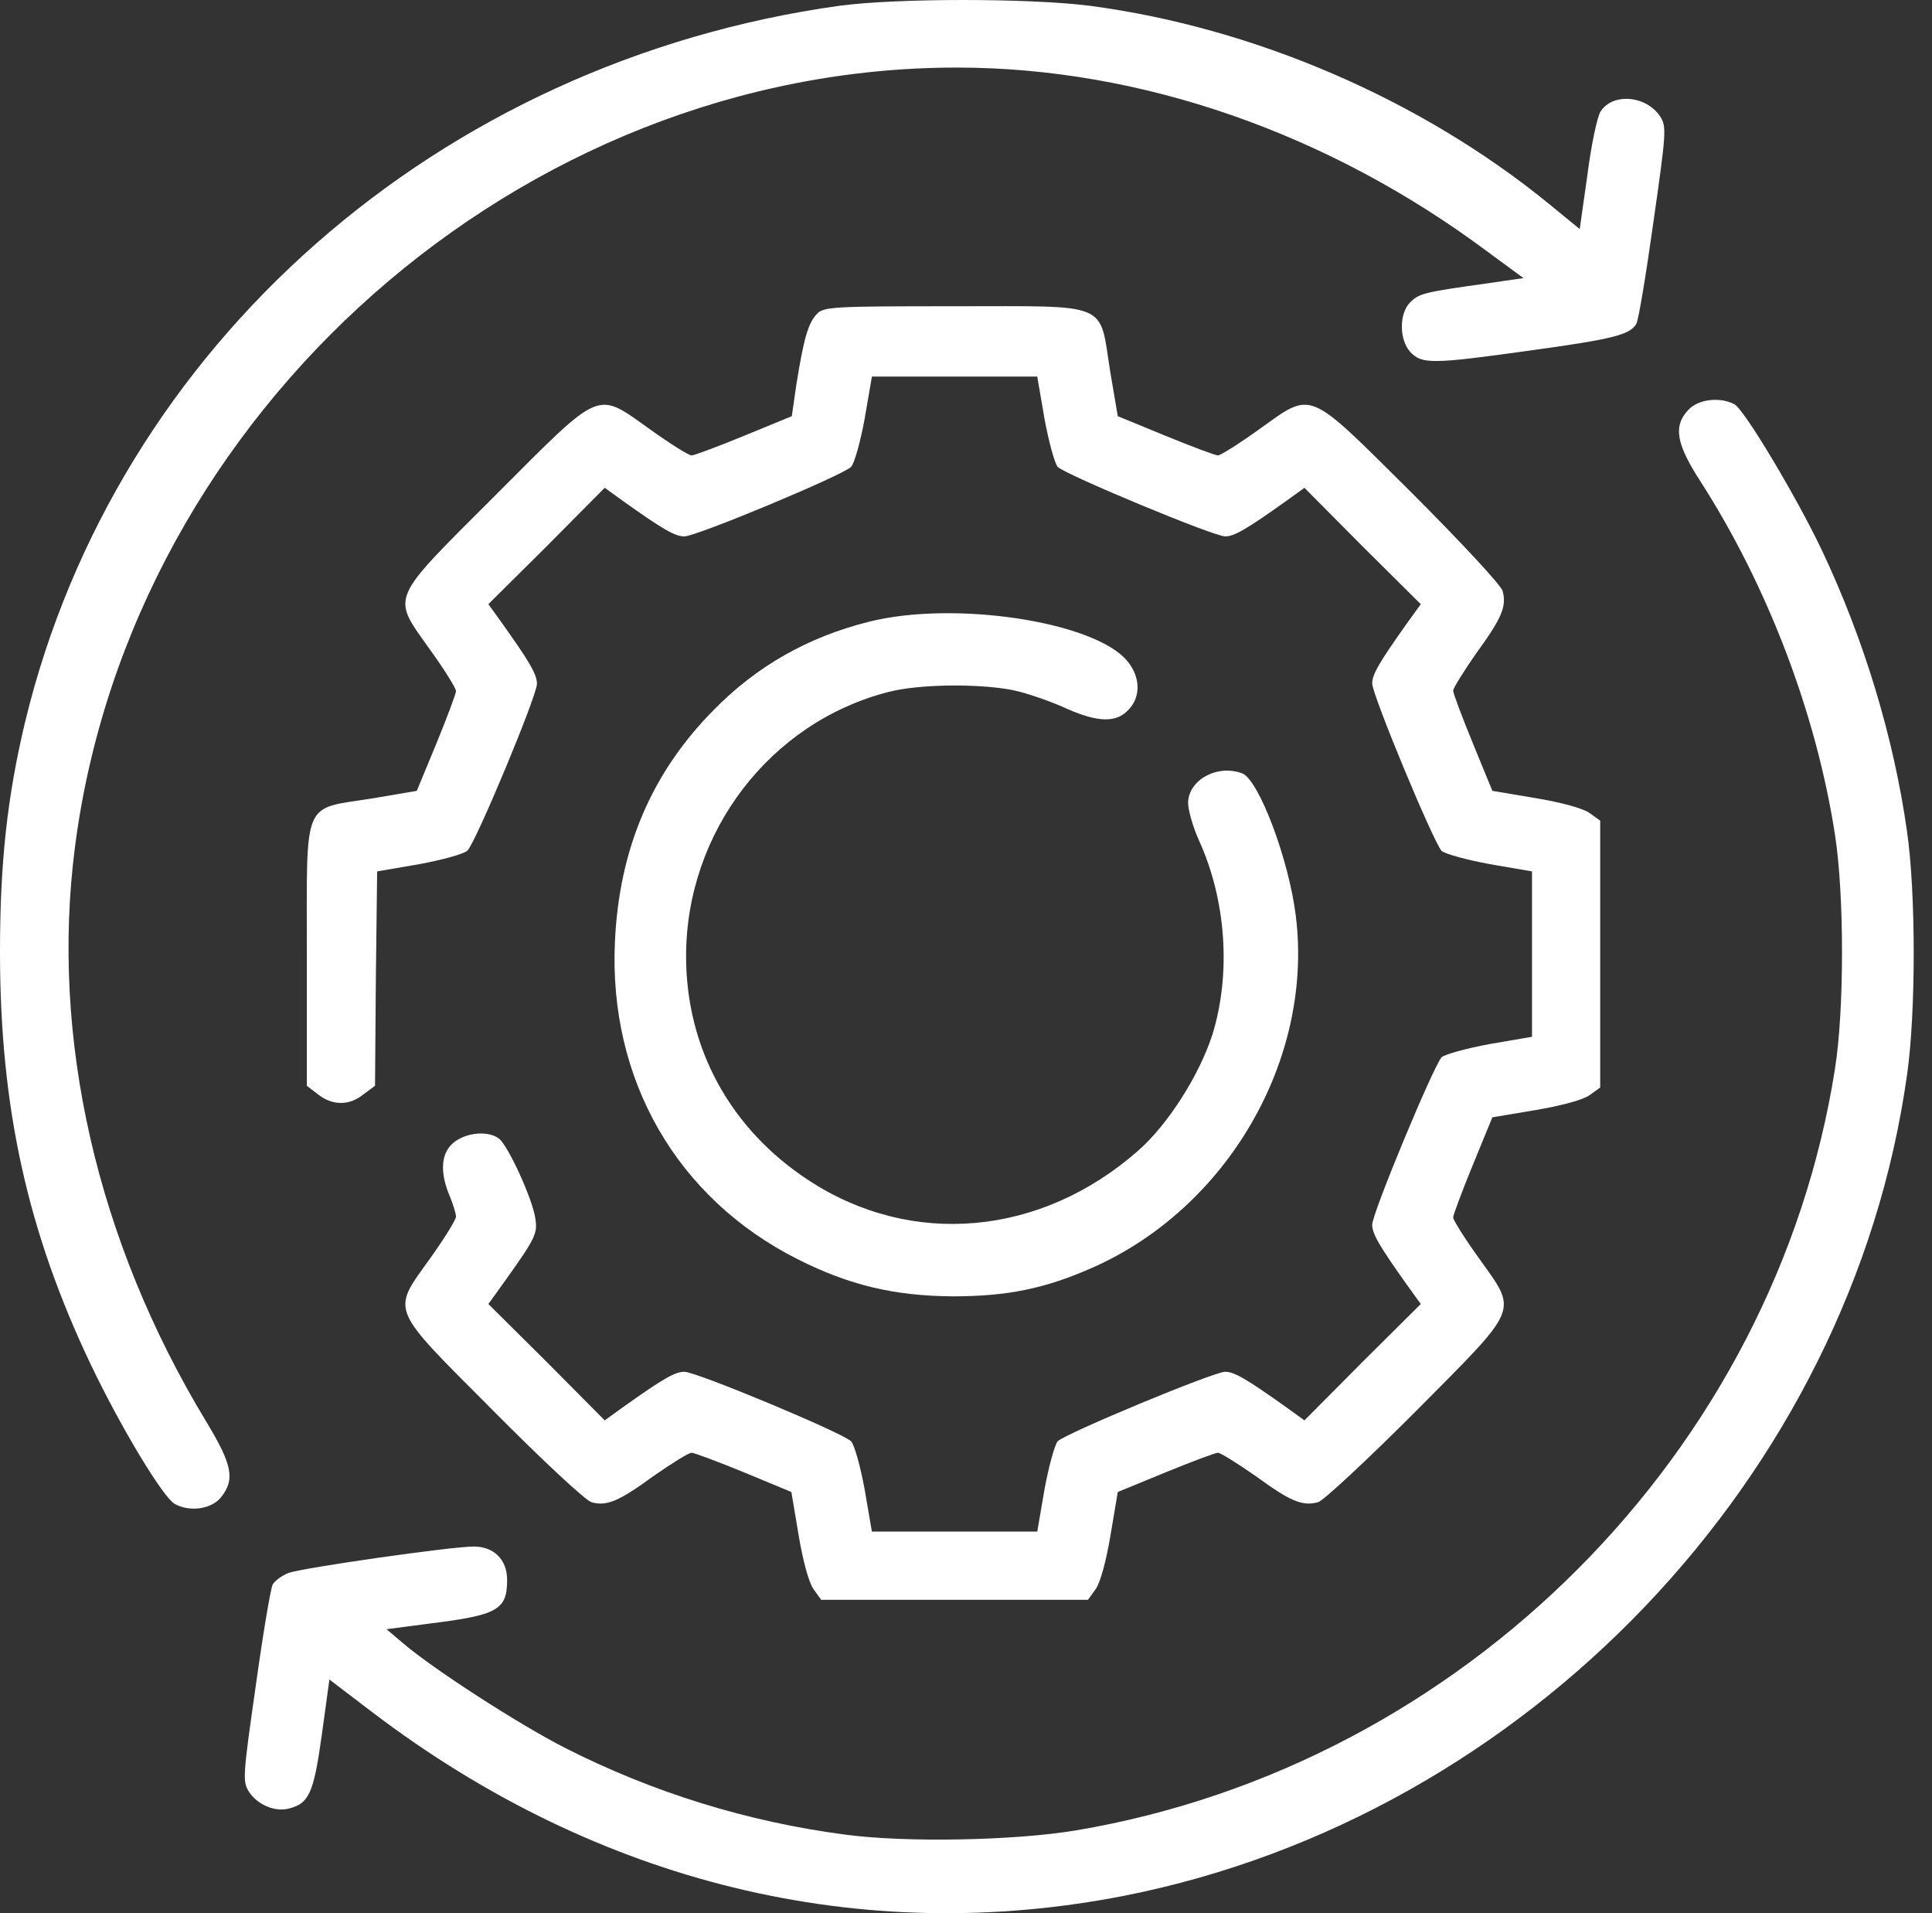 <svg xmlns="http://www.w3.org/2000/svg" fill="none" viewBox="0 0 101 100" height="100" width="101">
<rect x="0" y="0" width="101" height="100" fill="#333333" stroke="none"/>
<path fill="white" d="M43.887 0.301C22.946 3.219 6.082 18.034 1.314 37.727C0.379 41.648 0 45.079 0 49.758C0 57.911 1.448 64.416 4.767 71.367C6.371 74.709 8.532 78.273 9.134 78.607C9.936 79.053 11.072 78.875 11.562 78.251C12.297 77.315 12.141 76.558 10.783 74.308C5.057 64.862 2.629 54.235 3.921 44.255C6.862 21.531 27.224 3.531 50.014 3.531C59.615 3.531 69.44 6.939 77.794 13.177L79.643 14.536L77.638 14.826C74.453 15.271 74.185 15.338 73.717 15.806C73.138 16.385 73.138 17.767 73.74 18.413C74.341 19.036 74.876 19.036 79.977 18.323C84.344 17.722 85.213 17.499 85.547 16.92C85.658 16.719 86.059 14.313 86.438 11.595C87.106 6.917 87.129 6.628 86.794 6.093C86.059 4.979 84.299 4.845 83.675 5.826C83.497 6.093 83.185 7.586 82.985 9.145L82.584 11.974L80.98 10.66C74.296 5.202 65.564 1.437 56.964 0.301C53.756 -0.1 46.895 -0.1 43.887 0.301Z"></path>
<path fill="white" d="M42.685 16.43C42.239 16.92 42.016 17.722 41.638 20.061L41.393 21.754L38.898 22.779C37.539 23.336 36.291 23.804 36.157 23.804C36.001 23.804 35.044 23.202 34.019 22.467C31.123 20.418 31.546 20.239 25.91 25.876C20.273 31.512 20.451 31.089 22.501 33.985C23.236 35.01 23.838 35.968 23.838 36.124C23.838 36.257 23.37 37.505 22.813 38.864L21.788 41.337L19.427 41.738C15.773 42.317 16.041 41.671 16.041 49.891V56.753L16.62 57.198C17.377 57.8 18.268 57.8 19.003 57.198L19.605 56.753L19.649 51.139L19.716 45.547L21.922 45.168C23.125 44.946 24.261 44.634 24.439 44.456C24.885 44.01 28.07 36.369 28.07 35.745C28.07 35.255 27.714 34.631 26.221 32.537L25.531 31.579L28.583 28.549L31.613 25.497L32.571 26.188C34.665 27.68 35.288 28.037 35.779 28.037C36.402 28.037 44.044 24.851 44.489 24.405C44.667 24.227 44.979 23.091 45.202 21.888L45.581 19.683H49.903H54.225L54.603 21.888C54.826 23.091 55.138 24.227 55.294 24.405C55.74 24.829 63.448 28.037 64.049 28.037C64.517 28.037 65.141 27.68 67.235 26.188L68.193 25.497L71.223 28.549L74.275 31.579L73.584 32.537C72.091 34.631 71.735 35.255 71.735 35.722C71.735 36.324 74.943 44.032 75.366 44.478C75.545 44.634 76.681 44.946 77.884 45.168L80.089 45.547V49.869V54.191L77.884 54.57C76.681 54.792 75.545 55.104 75.366 55.26C74.943 55.706 71.735 63.414 71.735 64.015C71.735 64.483 72.091 65.107 73.584 67.201L74.275 68.159L71.223 71.189L68.193 74.241L67.235 73.55C65.141 72.058 64.517 71.701 64.049 71.701C63.448 71.701 55.74 74.909 55.294 75.332C55.138 75.511 54.826 76.647 54.603 77.85L54.225 80.055H49.903H45.581L45.202 77.85C44.979 76.647 44.667 75.511 44.489 75.332C44.044 74.887 36.402 71.701 35.779 71.701C35.288 71.701 34.665 72.058 32.571 73.55L31.613 74.241L28.583 71.189L25.531 68.159L26.221 67.201C28.026 64.684 28.115 64.483 27.981 63.659C27.826 62.634 26.556 59.872 26.088 59.515C25.531 59.092 24.417 59.181 23.749 59.694C23.058 60.228 22.969 61.231 23.504 62.501C23.682 62.924 23.838 63.436 23.838 63.592C23.838 63.748 23.236 64.728 22.501 65.753C20.451 68.627 20.296 68.226 25.798 73.751C28.338 76.313 30.633 78.451 30.922 78.518C31.724 78.741 32.348 78.474 34.152 77.159C35.11 76.491 36.001 75.934 36.157 75.934C36.291 75.934 37.539 76.402 38.898 76.959L41.37 77.984L41.749 80.234C41.972 81.57 42.284 82.729 42.529 83.063L42.93 83.62H49.903H56.876L57.277 83.063C57.522 82.729 57.834 81.57 58.056 80.234L58.435 77.984L60.93 76.959C62.289 76.402 63.537 75.934 63.67 75.934C63.804 75.934 64.695 76.491 65.653 77.159C67.458 78.474 68.082 78.741 68.906 78.518C69.173 78.451 71.468 76.313 74.03 73.751C79.51 68.226 79.354 68.627 77.305 65.753C76.569 64.728 75.968 63.77 75.968 63.637C75.968 63.503 76.436 62.255 76.993 60.897L78.017 58.401L80.267 58.023C81.604 57.8 82.763 57.488 83.097 57.243L83.654 56.842V49.869V42.896L83.097 42.495C82.763 42.25 81.604 41.938 80.267 41.715L78.017 41.337L76.993 38.841C76.436 37.483 75.968 36.235 75.968 36.101C75.968 35.968 76.525 35.077 77.193 34.118C78.507 32.314 78.775 31.69 78.552 30.888C78.485 30.599 76.347 28.304 73.785 25.742C68.26 20.262 68.661 20.418 65.787 22.467C64.762 23.202 63.804 23.804 63.67 23.804C63.537 23.804 62.289 23.336 60.93 22.779L58.435 21.754L58.034 19.393C57.455 15.739 58.101 16.007 49.903 16.007C43.487 16.007 43.041 16.029 42.685 16.43Z"></path>
<path fill="white" d="M88.265 21.42C87.463 22.267 87.619 23.202 88.911 25.185C92.408 30.643 94.948 37.282 95.928 43.631C96.418 46.772 96.418 52.787 95.928 55.862C92.787 75.889 76.48 92.264 56.252 95.672C53.044 96.207 47.363 96.318 44.199 95.895C39.075 95.227 34.13 93.689 29.563 91.373C27.112 90.125 22.634 87.229 21.075 85.892L20.206 85.157L22.412 84.867C26.02 84.422 26.511 84.154 26.511 82.573C26.511 81.526 25.82 80.835 24.773 80.835C23.57 80.835 15.817 81.949 15.082 82.216C14.748 82.35 14.369 82.617 14.258 82.818C14.146 83.018 13.745 85.424 13.367 88.142C12.698 92.821 12.676 93.11 13.01 93.645C13.456 94.335 14.369 94.714 15.082 94.536C16.151 94.269 16.396 93.756 16.82 90.704L17.221 87.786L19.471 89.501C31.256 98.457 45.023 101.799 58.813 99.081C79.821 94.915 96.752 77.159 99.693 56.196C100.161 52.965 100.161 46.661 99.693 43.453C99.003 38.552 97.443 33.406 95.238 28.75C93.901 25.942 91.183 21.398 90.671 21.131C89.913 20.73 88.777 20.863 88.265 21.42Z"></path>
<path fill="white" d="M45.446 32.492C42.238 33.294 39.565 34.809 37.293 37.126C34.062 40.401 32.369 44.366 32.147 49.223C31.812 56.419 35.377 62.634 41.704 65.82C44.399 67.179 46.761 67.736 49.791 67.758C52.664 67.758 54.625 67.357 57.098 66.265C64.16 63.147 68.66 55.394 67.746 47.908C67.39 44.946 65.808 40.757 64.939 40.423C63.647 39.933 62.133 40.757 62.11 41.96C62.11 42.317 62.355 43.208 62.667 43.898C64.115 47.062 64.36 50.916 63.38 54.08C62.69 56.218 61.041 58.802 59.481 60.161C54.402 64.617 47.652 65.218 42.283 61.699C38.184 59.025 35.867 54.792 35.867 49.98C35.867 43.498 40.256 37.75 46.449 36.168C48.142 35.722 51.64 35.722 53.266 36.146C53.957 36.324 55.093 36.725 55.806 37.059C57.432 37.772 58.368 37.772 58.991 37.104C59.66 36.413 59.615 35.366 58.925 34.542C57.209 32.492 49.924 31.378 45.446 32.492Z"></path>
</svg>
